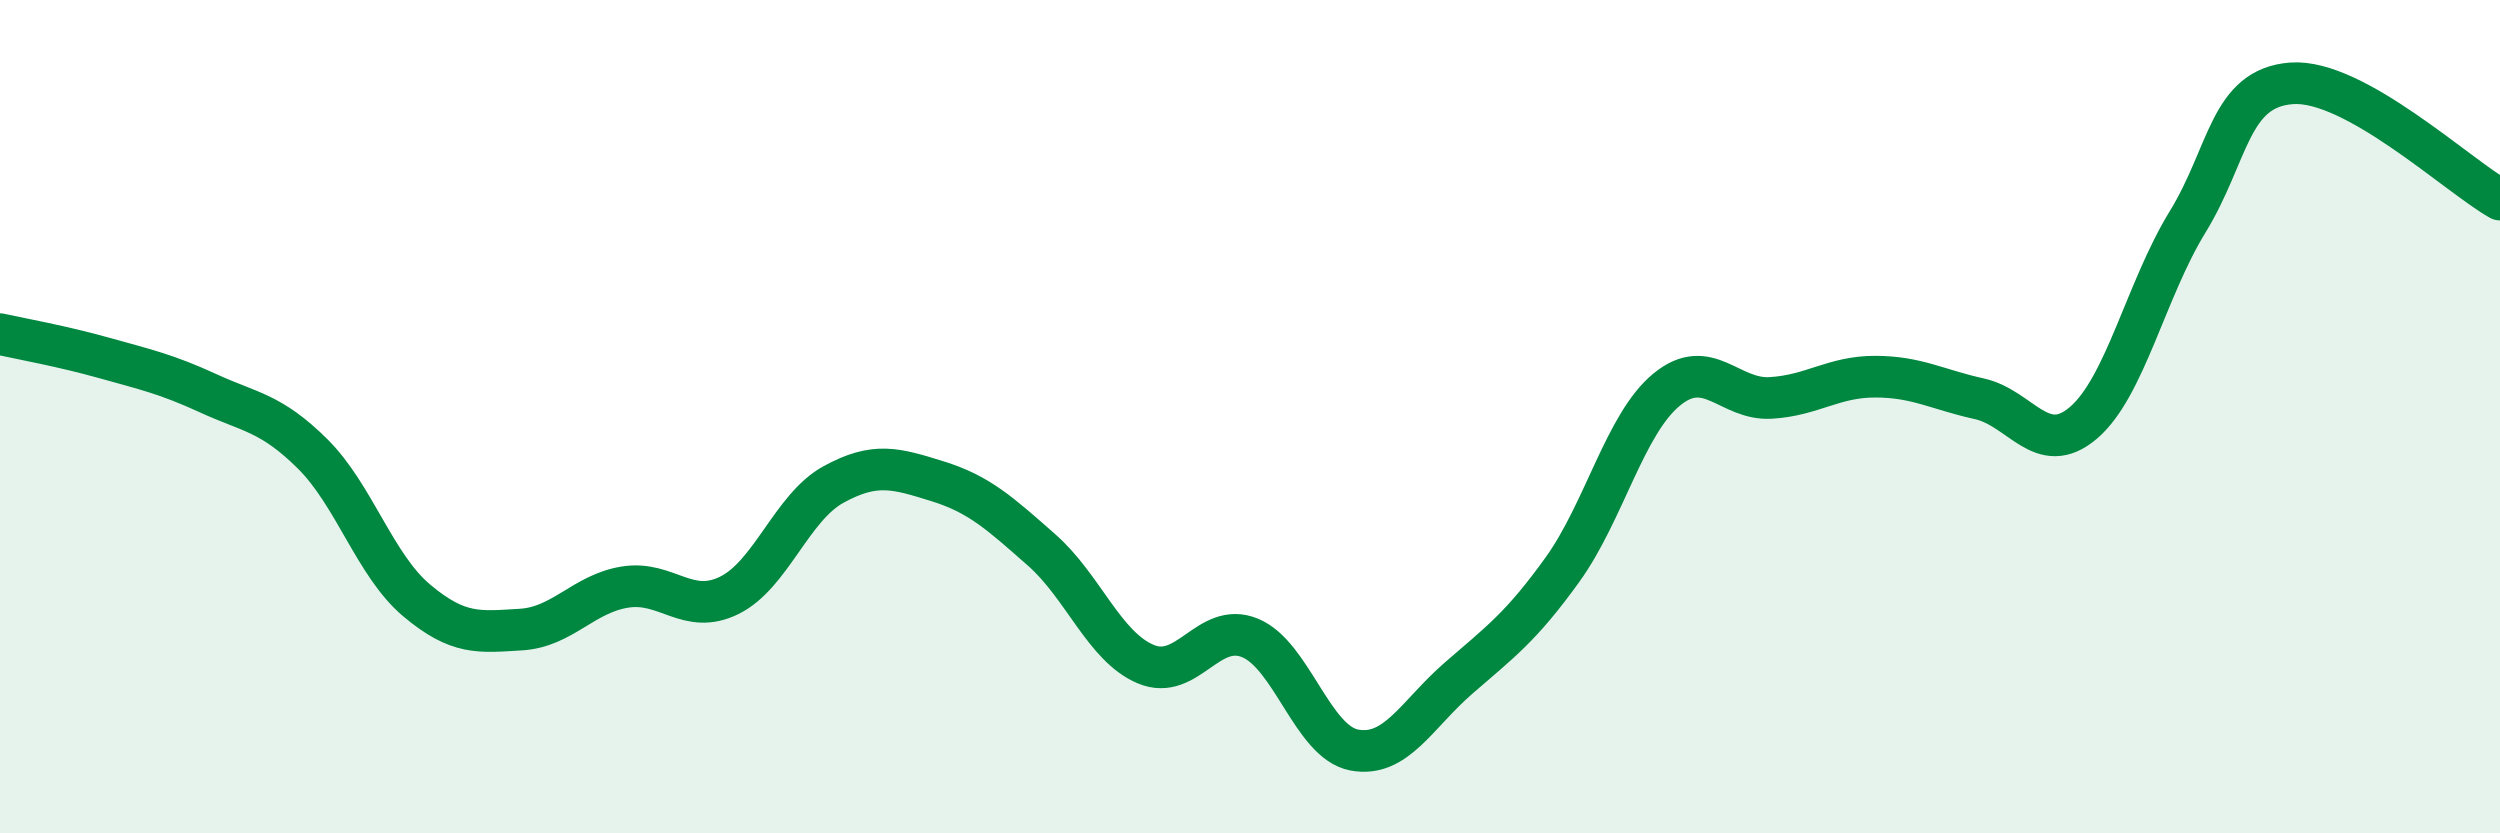 
    <svg width="60" height="20" viewBox="0 0 60 20" xmlns="http://www.w3.org/2000/svg">
      <path
        d="M 0,8.02 C 0.5,8.13 1.5,8.31 2.5,8.59 C 3.5,8.87 4,8.98 5,9.44 C 6,9.9 6.5,9.9 7.5,10.89 C 8.5,11.88 9,13.57 10,14.41 C 11,15.25 11.5,15.17 12.5,15.11 C 13.5,15.05 14,14.25 15,14.09 C 16,13.93 16.5,14.78 17.5,14.29 C 18.5,13.8 19,12.18 20,11.63 C 21,11.08 21.5,11.24 22.5,11.55 C 23.5,11.86 24,12.32 25,13.2 C 26,14.08 26.5,15.52 27.5,15.94 C 28.5,16.36 29,14.9 30,15.31 C 31,15.72 31.5,17.81 32.5,18 C 33.5,18.19 34,17.15 35,16.28 C 36,15.41 36.5,15.06 37.5,13.67 C 38.5,12.28 39,10.17 40,9.35 C 41,8.53 41.5,9.61 42.5,9.55 C 43.5,9.49 44,9.04 45,9.04 C 46,9.04 46.5,9.35 47.5,9.57 C 48.5,9.79 49,11 50,10.15 C 51,9.3 51.5,6.96 52.5,5.33 C 53.5,3.7 53.5,2.11 55,2 C 56.5,1.89 59,4.23 60,4.79L60 20L0 20Z"
        fill="#008740"
        opacity="0.1"
        stroke-linecap="round"
        stroke-linejoin="round"
      />
      <path
        d="M 0,8.02 C 0.5,8.13 1.5,8.31 2.5,8.59 C 3.5,8.87 4,8.98 5,9.44 C 6,9.9 6.5,9.9 7.5,10.89 C 8.5,11.88 9,13.57 10,14.41 C 11,15.25 11.5,15.17 12.5,15.11 C 13.5,15.05 14,14.25 15,14.09 C 16,13.93 16.5,14.78 17.5,14.29 C 18.5,13.8 19,12.18 20,11.63 C 21,11.08 21.5,11.24 22.5,11.55 C 23.5,11.86 24,12.32 25,13.2 C 26,14.08 26.5,15.52 27.5,15.94 C 28.5,16.36 29,14.9 30,15.31 C 31,15.72 31.5,17.81 32.5,18 C 33.5,18.19 34,17.15 35,16.28 C 36,15.41 36.5,15.06 37.5,13.67 C 38.5,12.28 39,10.17 40,9.35 C 41,8.53 41.5,9.61 42.5,9.55 C 43.5,9.49 44,9.04 45,9.04 C 46,9.04 46.5,9.35 47.5,9.57 C 48.5,9.79 49,11 50,10.15 C 51,9.3 51.5,6.96 52.5,5.33 C 53.5,3.7 53.5,2.11 55,2 C 56.5,1.89 59,4.23 60,4.79"
        stroke="#008740"
        stroke-width="1"
        fill="none"
        stroke-linecap="round"
        stroke-linejoin="round"
      />
    </svg>
  